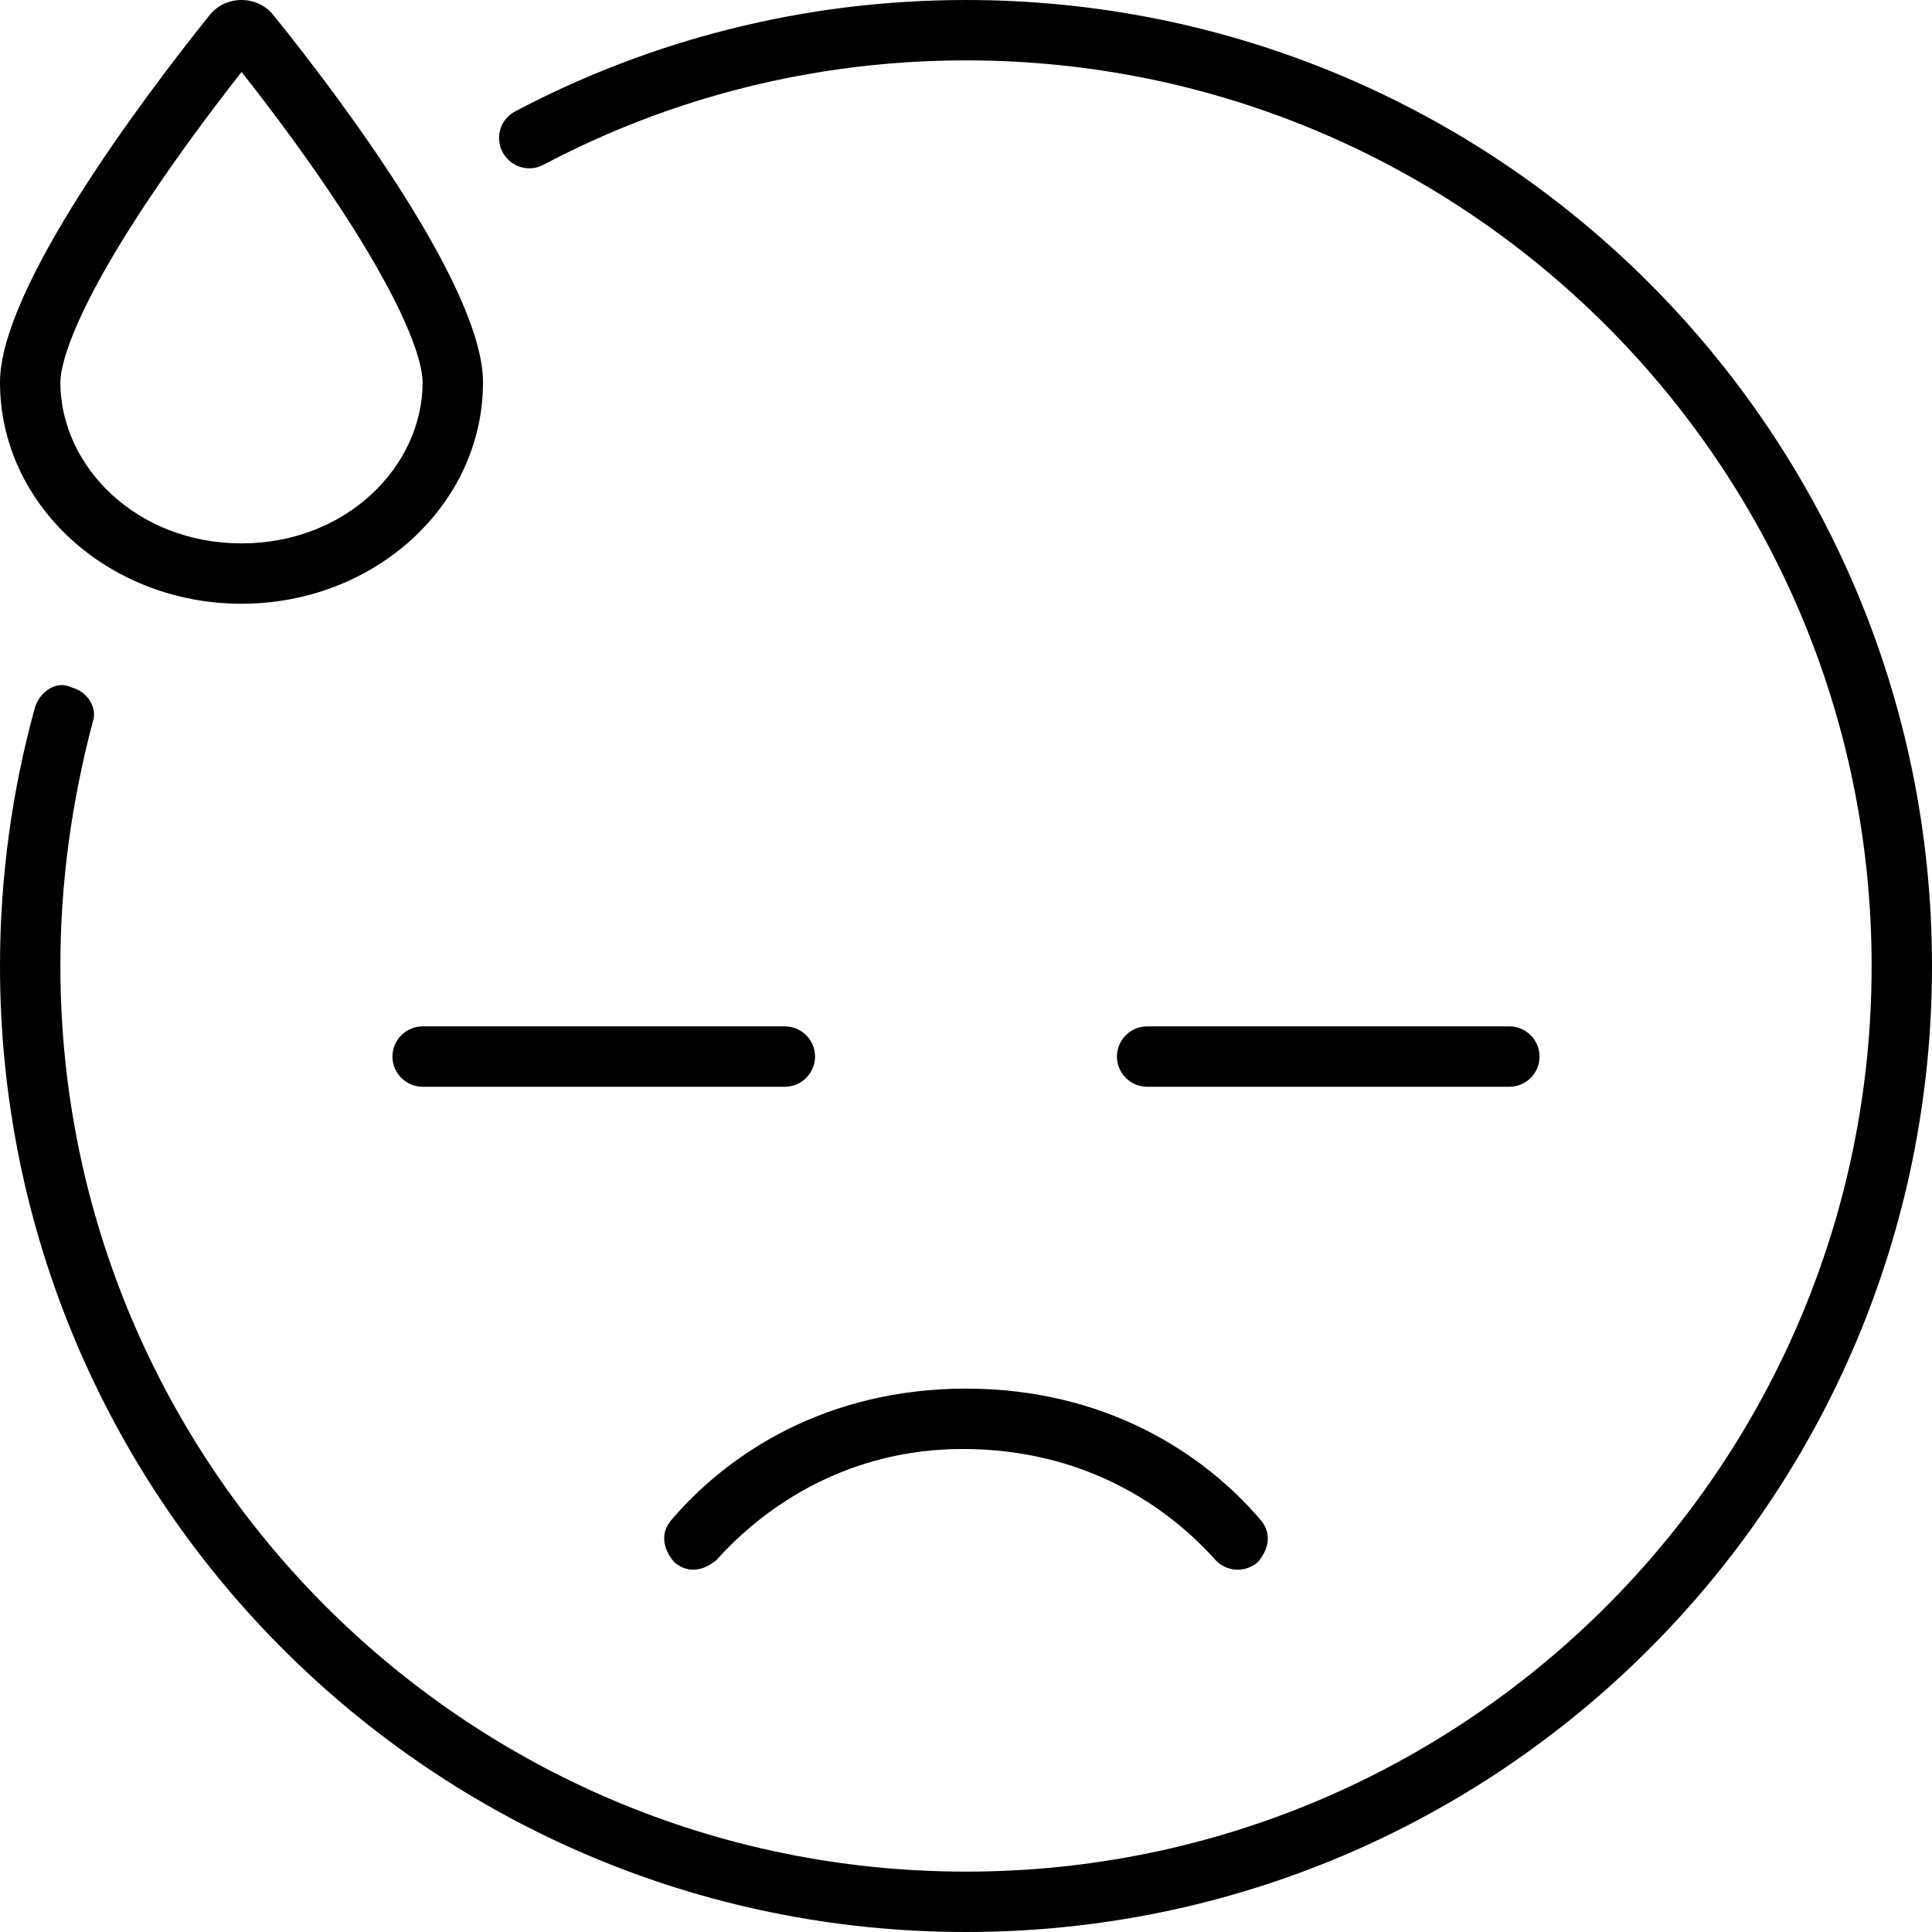 <svg xmlns="http://www.w3.org/2000/svg" viewBox="0 0 512 512"><!--! Font Awesome Pro 6.1.0 by @fontawesome - https://fontawesome.com License - https://fontawesome.com/license (Commercial License) Copyright 2022 Fonticons, Inc. --><path d="M128 101.3C128 133.8 99.28 160 64 160C28.72 160 0 133.8 0 101.3C0 76.27 38.07 25.81 55.47 4.101C59.73-1.367 68.27-1.367 72.53 4.102C90.09 25.81 128 76.27 128 101.3zM93.33 60C83.71 44.79 72.44 29.74 64.02 19.07C55.61 29.77 44.36 44.82 34.73 60.01C29.1 68.89 24.24 77.5 20.83 85.12C17.25 93.13 16 98.46 16 101.3C16 123.6 36.21 144 64 144C91.79 144 112 123.6 112 101.3C112 98.44 110.8 93.1 107.2 85.11C103.8 77.49 98.94 68.88 93.33 60zM144 43.68C140.1 45.74 135.3 44.25 133.2 40.34C131.1 36.44 132.6 31.6 136.5 29.53C172.2 10.67 212.9 .001 256 .001C397.4 .001 512 114.6 512 256C512 397.4 397.4 512 256 512C114.6 512 0 397.4 0 256C0 232.4 3.204 209.5 9.204 187.7C10.38 183.5 14.79 180.1 19.04 182.2C23.3 183.3 25.8 187.7 24.63 191.1C19.01 212.4 16 233.8 16 256C16 388.5 123.5 496 256 496C388.5 496 496 388.5 496 256C496 123.5 388.5 16 256 16C215.5 16 177.4 26.01 144 43.68L144 43.68zM178.1 402.6C193.1 385.1 219.1 368 256 368C292.9 368 318.9 385.1 333.9 402.6C336.9 405.9 336.6 410.1 333.4 413.9C330.1 416.9 325 416.6 322.1 413.4C309.3 399.1 287.3 384 255.1 384C224.7 384 202.7 399.1 189.9 413.4C186.1 416.6 181.9 416.9 178.6 413.9C175.4 410.1 175.1 405.9 178.1 402.6L178.1 402.6zM400 272C404.4 272 408 275.6 408 280C408 284.4 404.4 288 400 288H304C299.6 288 296 284.4 296 280C296 275.6 299.6 272 304 272H400zM208 288H112C107.6 288 104 284.4 104 280C104 275.6 107.6 272 112 272H208C212.4 272 216 275.6 216 280C216 284.4 212.4 288 208 288z"/></svg>